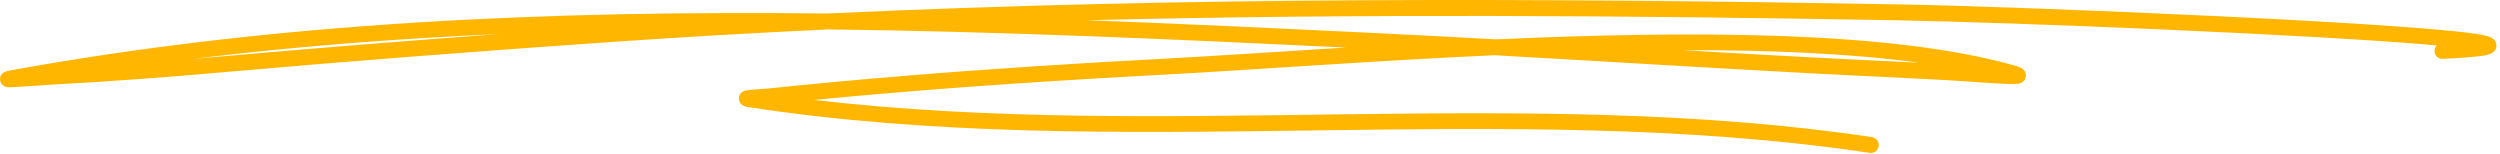 <svg width="666" height="41" viewBox="0 0 666 41" fill="none" xmlns="http://www.w3.org/2000/svg">
<path fill-rule="evenodd" clip-rule="evenodd" d="M220.475 3.599C147.138 2.755 73.501 5.841 2.517 18.797C1.25 19.027 0.724 19.48 0.621 19.584C0.014 20.198 -0.051 20.85 0.026 21.388C0.072 21.714 0.383 23.092 2.083 23.234C3.257 23.33 11.593 22.658 14.809 22.485C29.95 21.675 45.059 20.52 60.161 19.185C94.402 16.168 128.597 13.559 162.892 11.183C182.147 9.847 201.409 8.742 220.66 7.836C266.971 8.377 313.167 10.488 358.5 12.668C340.481 13.777 323.925 14.902 310.197 15.631C287.047 16.859 263.939 18.31 240.835 20.221C228.965 21.2 217.11 22.263 205.262 23.518C203.95 23.66 200.96 23.805 199.513 23.978C198.899 24.047 198.454 24.159 198.254 24.235C197.003 24.719 196.846 25.709 196.831 26.208C196.823 26.511 196.926 28.165 199.037 28.488C297.182 43.617 399.576 26.016 498.074 40.723C499.229 40.895 500.312 40.097 500.484 38.938C500.657 37.783 499.859 36.701 498.7 36.528C405.932 22.677 309.705 37.487 216.818 26.615C224.935 25.828 233.056 25.118 241.184 24.447C264.246 22.539 287.311 21.092 310.423 19.864C333.68 18.632 365.12 16.226 398.029 14.71C426.272 16.283 454.499 18.049 482.746 19.546C494.662 20.175 506.583 20.697 518.495 21.338C523.393 21.599 535.992 22.693 537.819 22.286C539.239 21.967 539.58 20.95 539.665 20.44C539.753 19.887 539.699 19.2 539.055 18.544C538.855 18.337 538.257 17.907 537.028 17.554C503.812 8.04 449.422 8.189 398.482 10.488C387.525 9.874 376.568 9.291 365.607 8.765C340.516 7.556 315.147 6.343 289.633 5.388C361.535 3.611 433.472 4.121 505.427 5.407C535.639 5.948 617.074 9.21 649.147 12.092C648.756 12.495 648.525 13.056 648.552 13.666C648.606 14.833 649.6 15.738 650.77 15.685C657.387 15.378 661.213 14.986 662.729 14.583C663.673 14.334 664.188 13.935 664.425 13.674C665.009 13.044 665.116 12.369 665.001 11.728C664.928 11.329 664.748 10.891 664.333 10.488C664.057 10.212 663.382 9.79 662.23 9.502C649.623 6.366 541.476 1.811 505.504 1.166C410.445 -0.53 315.424 -0.876 220.475 3.599ZM511.315 16.717C492.74 14.196 470.964 13.309 448.248 13.367C459.819 14.038 471.394 14.694 482.972 15.309C492.417 15.811 501.866 16.241 511.315 16.717ZM132.865 9.076C108.495 10.872 84.151 12.814 59.789 14.963C56.976 15.209 54.166 15.451 51.353 15.688C78.295 12.388 105.517 10.289 132.865 9.076Z" fill="#FFB600"/>
</svg>
